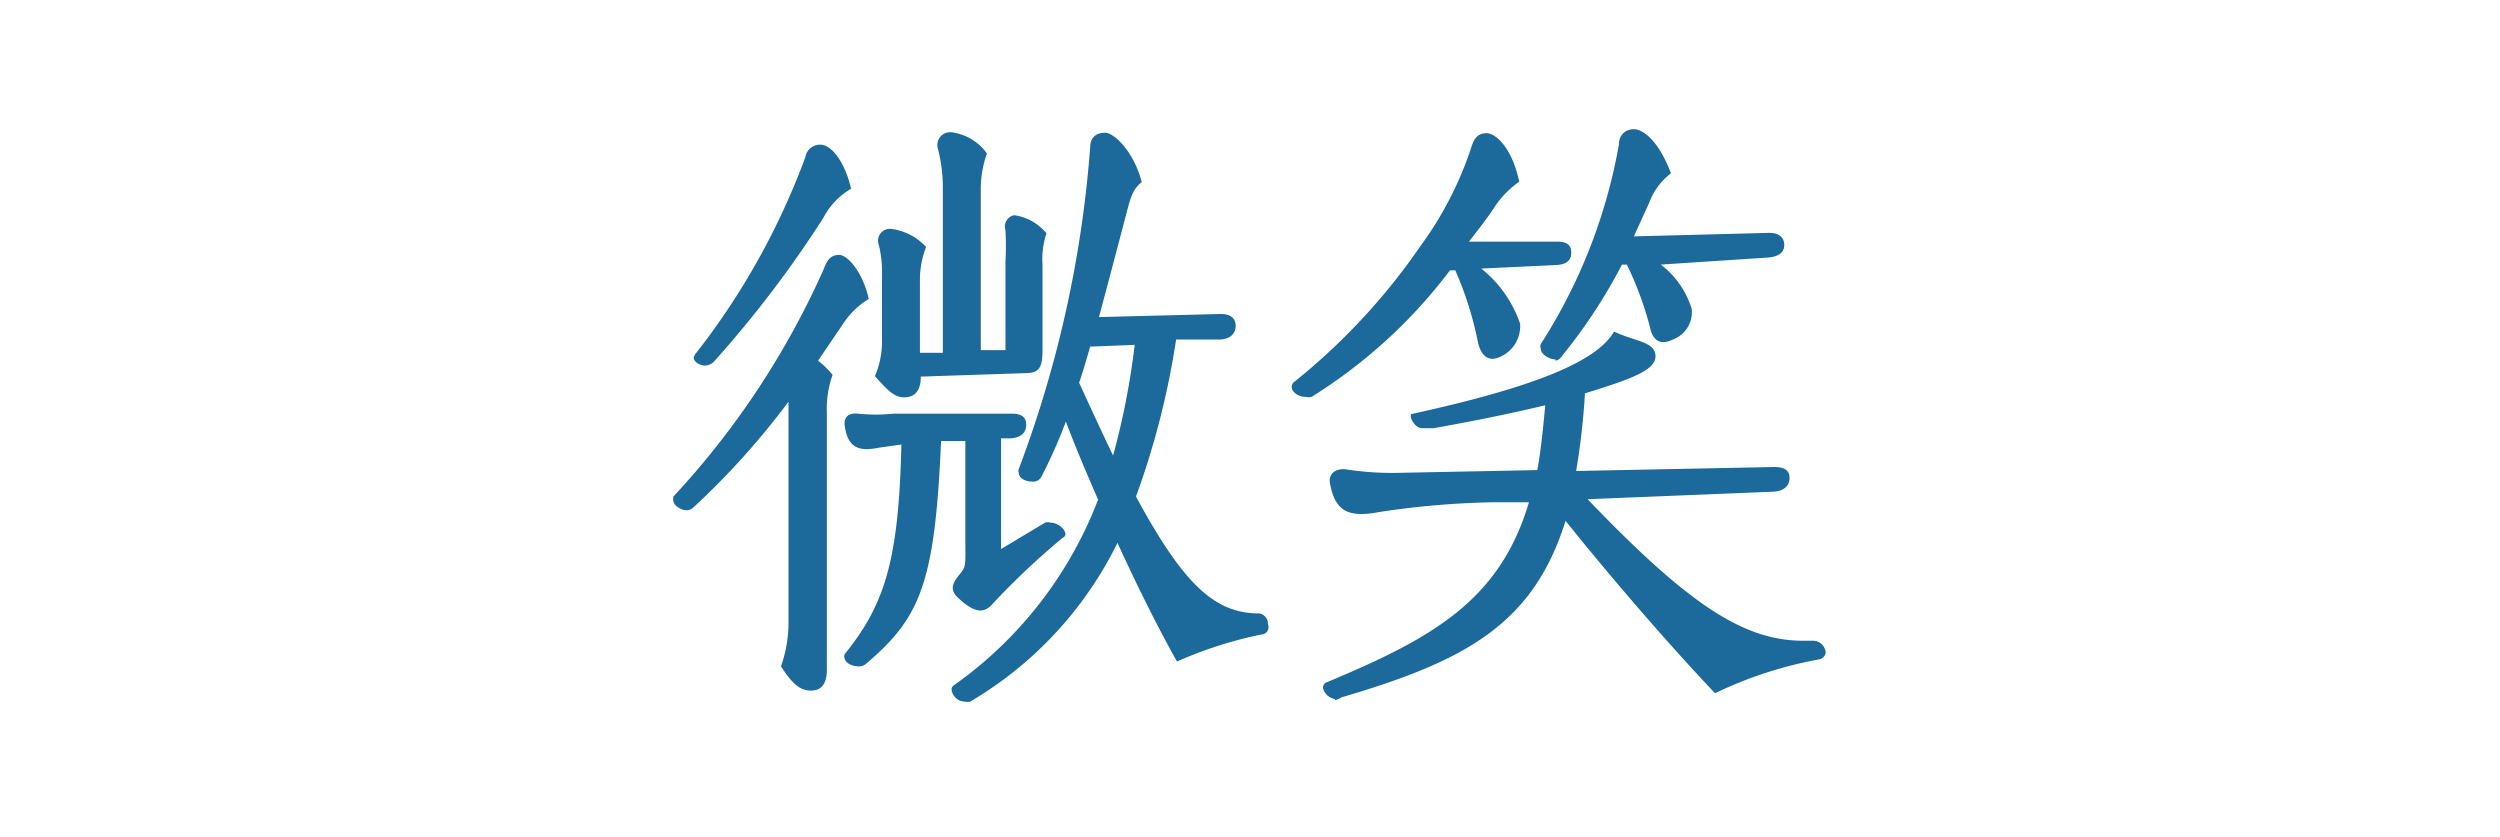 <svg id="レイヤー_1" data-name="レイヤー 1" xmlns="http://www.w3.org/2000/svg" xmlns:xlink="http://www.w3.org/1999/xlink" viewBox="0 0 56.69 18.99"><defs><style>.cls-1{fill:none;}.cls-2{clip-path:url(#clip-path);}.cls-3{fill:#1c699b;}</style><clipPath id="clip-path"><rect class="cls-1" width="56.69" height="18.9"/></clipPath></defs><g class="cls-2"><path class="cls-3" d="M19.14,7.31l-.59.87a1.93,1.93,0,0,1,.33.32,2.31,2.31,0,0,0-.13.87v5.81c0,.31-.11.48-.36.48s-.43-.16-.68-.55a3,3,0,0,0,.17-1v-5a17.61,17.61,0,0,1-2.16,2.4.22.22,0,0,1-.15.06c-.14,0-.3-.12-.3-.21a.26.26,0,0,1,0-.1A18.8,18.8,0,0,0,18.68,6.1c.08-.22.17-.32.35-.32s.53.37.67,1A1.8,1.8,0,0,0,19.14,7.31Zm-.47-2.37a25.2,25.2,0,0,1-2.49,3.27.31.31,0,0,1-.19.08c-.11,0-.26-.08-.26-.18A.24.24,0,0,1,15.79,8a16.45,16.45,0,0,0,2.47-4.43.34.34,0,0,1,.34-.29c.26,0,.56.4.7,1A1.63,1.63,0,0,0,18.67,4.94Zm5.42,7.26a17.34,17.34,0,0,0-1.57,1.48c-.18.21-.38.26-.78-.11-.18-.16-.18-.3,0-.52s.15-.19.15-.92l0-2.13-.55,0c-.14,3.21-.46,4-1.7,5.05a.23.23,0,0,1-.18.06c-.15,0-.31-.09-.31-.2a.11.11,0,0,1,0-.07c.9-1.12,1.23-2.09,1.29-4.76l-.5.07c-.48.1-.73,0-.79-.54,0-.17.11-.25.3-.23a3.92,3.92,0,0,0,.81,0l2.68,0c.24,0,.33.09.33.25s-.09.29-.35.31h-.22v2.51l1-.6a.18.18,0,0,1,.11,0c.17,0,.35.14.35.27A.1.1,0,0,1,24.09,12.2ZM23.64,6V7.94c0,.38-.07.51-.35.52l-2.41.08c0,.34-.15.47-.38.47s-.39-.18-.66-.48A2,2,0,0,0,20,7.7V6.24a2.58,2.58,0,0,0-.07-.68.27.27,0,0,1,.28-.37A1.3,1.3,0,0,1,21,5.6a2.07,2.07,0,0,0-.14.77V8l.52,0V4.22a3.57,3.57,0,0,0-.11-.84A.29.29,0,0,1,21.58,3a1.17,1.17,0,0,1,.8.48,2.44,2.44,0,0,0-.14.86v3.6h.56l0-2a6.89,6.89,0,0,0,0-.72A.26.26,0,0,1,23,4.88a1.16,1.16,0,0,1,.73.41A1.85,1.85,0,0,0,23.64,6Zm5,8.38a9.35,9.35,0,0,0-1.95.62c-.39-.69-.87-1.64-1.35-2.69A8.55,8.55,0,0,1,22,15.91a.35.35,0,0,1-.13,0,.31.31,0,0,1-.29-.26.11.11,0,0,1,.05-.11,9.16,9.16,0,0,0,3.27-4.21c-.25-.58-.51-1.18-.73-1.77a11.55,11.55,0,0,1-.56,1.26.21.21,0,0,1-.21.1c-.14,0-.3-.07-.3-.21a.1.1,0,0,1,0-.07,26.21,26.21,0,0,0,1.62-7.29c0-.24.14-.34.34-.34s.65.42.83,1.12c-.2.16-.25.33-.35.72-.2.76-.41,1.56-.62,2.34l2.76-.07c.24,0,.34.11.34.27s-.1.29-.35.31l-1,0a18.52,18.52,0,0,1-.91,3.56c1.08,2,1.79,2.65,2.79,2.65a.23.23,0,0,1,.2.24A.17.17,0,0,1,28.61,14.39ZM24.72,7.86c-.08.28-.16.56-.25.82.28.61.53,1.15.77,1.65a16.92,16.92,0,0,0,.49-2.51Z"/><path class="cls-3" d="M29.61,9c-.17,0-.32-.11-.32-.23a.15.15,0,0,1,.07-.12,14.37,14.37,0,0,0,2.85-3.07,8,8,0,0,0,1.16-2.26c.06-.19.15-.3.34-.3s.57.3.74,1.1a2.15,2.15,0,0,0-.57.59c-.17.26-.37.51-.57.77l2,0c.24,0,.32.09.32.25s-.09.27-.35.28l-1.69.08a2.73,2.73,0,0,1,.88,1.25.76.76,0,0,1-.45.75c-.25.12-.42,0-.5-.3A7.87,7.87,0,0,0,33,6.13h-.12A11.62,11.62,0,0,1,29.74,9,.25.25,0,0,1,29.61,9Zm.66,6.85A.33.33,0,0,1,30,15.6a.13.13,0,0,1,.09-.13c2.39-1,3.92-1.85,4.58-4.08l-.84,0a19.15,19.15,0,0,0-2.55.22c-.69.13-1,0-1.12-.64-.05-.24.15-.37.4-.32a7,7,0,0,0,1.25.07l3.05-.06c.08-.43.13-.93.18-1.47-.8.19-1.48.33-2.53.52l-.26,0c-.14,0-.26-.18-.26-.28A.11.11,0,0,1,32,9.39c2.84-.62,4.21-1.2,4.6-1.87.5.23.94.23.94.56s-.61.53-1.6.84a15.93,15.93,0,0,1-.2,1.76l4.49-.09c.27,0,.35.1.35.25s-.1.3-.38.31L36,11.32c2.33,2.43,3.56,3.21,4.9,3.21h.23a.29.29,0,0,1,.27.27.18.18,0,0,1-.14.15,9.23,9.23,0,0,0-2.37.77c-1.07-1.13-2.33-2.59-3.39-3.91-.73,2.35-2.28,3.18-5.07,4A.74.74,0,0,1,30.27,15.88Zm5-7.7c-.13,0-.33-.11-.33-.24a.14.14,0,0,1,0-.11,12.33,12.33,0,0,0,1.77-4.52c0-.21.14-.35.34-.35s.56.25.84,1a1.49,1.49,0,0,0-.49.66l-.35.77,3.07-.08c.24,0,.34.12.34.28s-.12.26-.37.28L37.66,6a2,2,0,0,1,.7,1,.66.66,0,0,1-.43.7c-.24.12-.44.06-.51-.26A7.51,7.51,0,0,0,36.89,6l-.11,0a12.18,12.18,0,0,1-1.35,2.06A.26.26,0,0,1,35.28,8.18Z"/></g></svg>